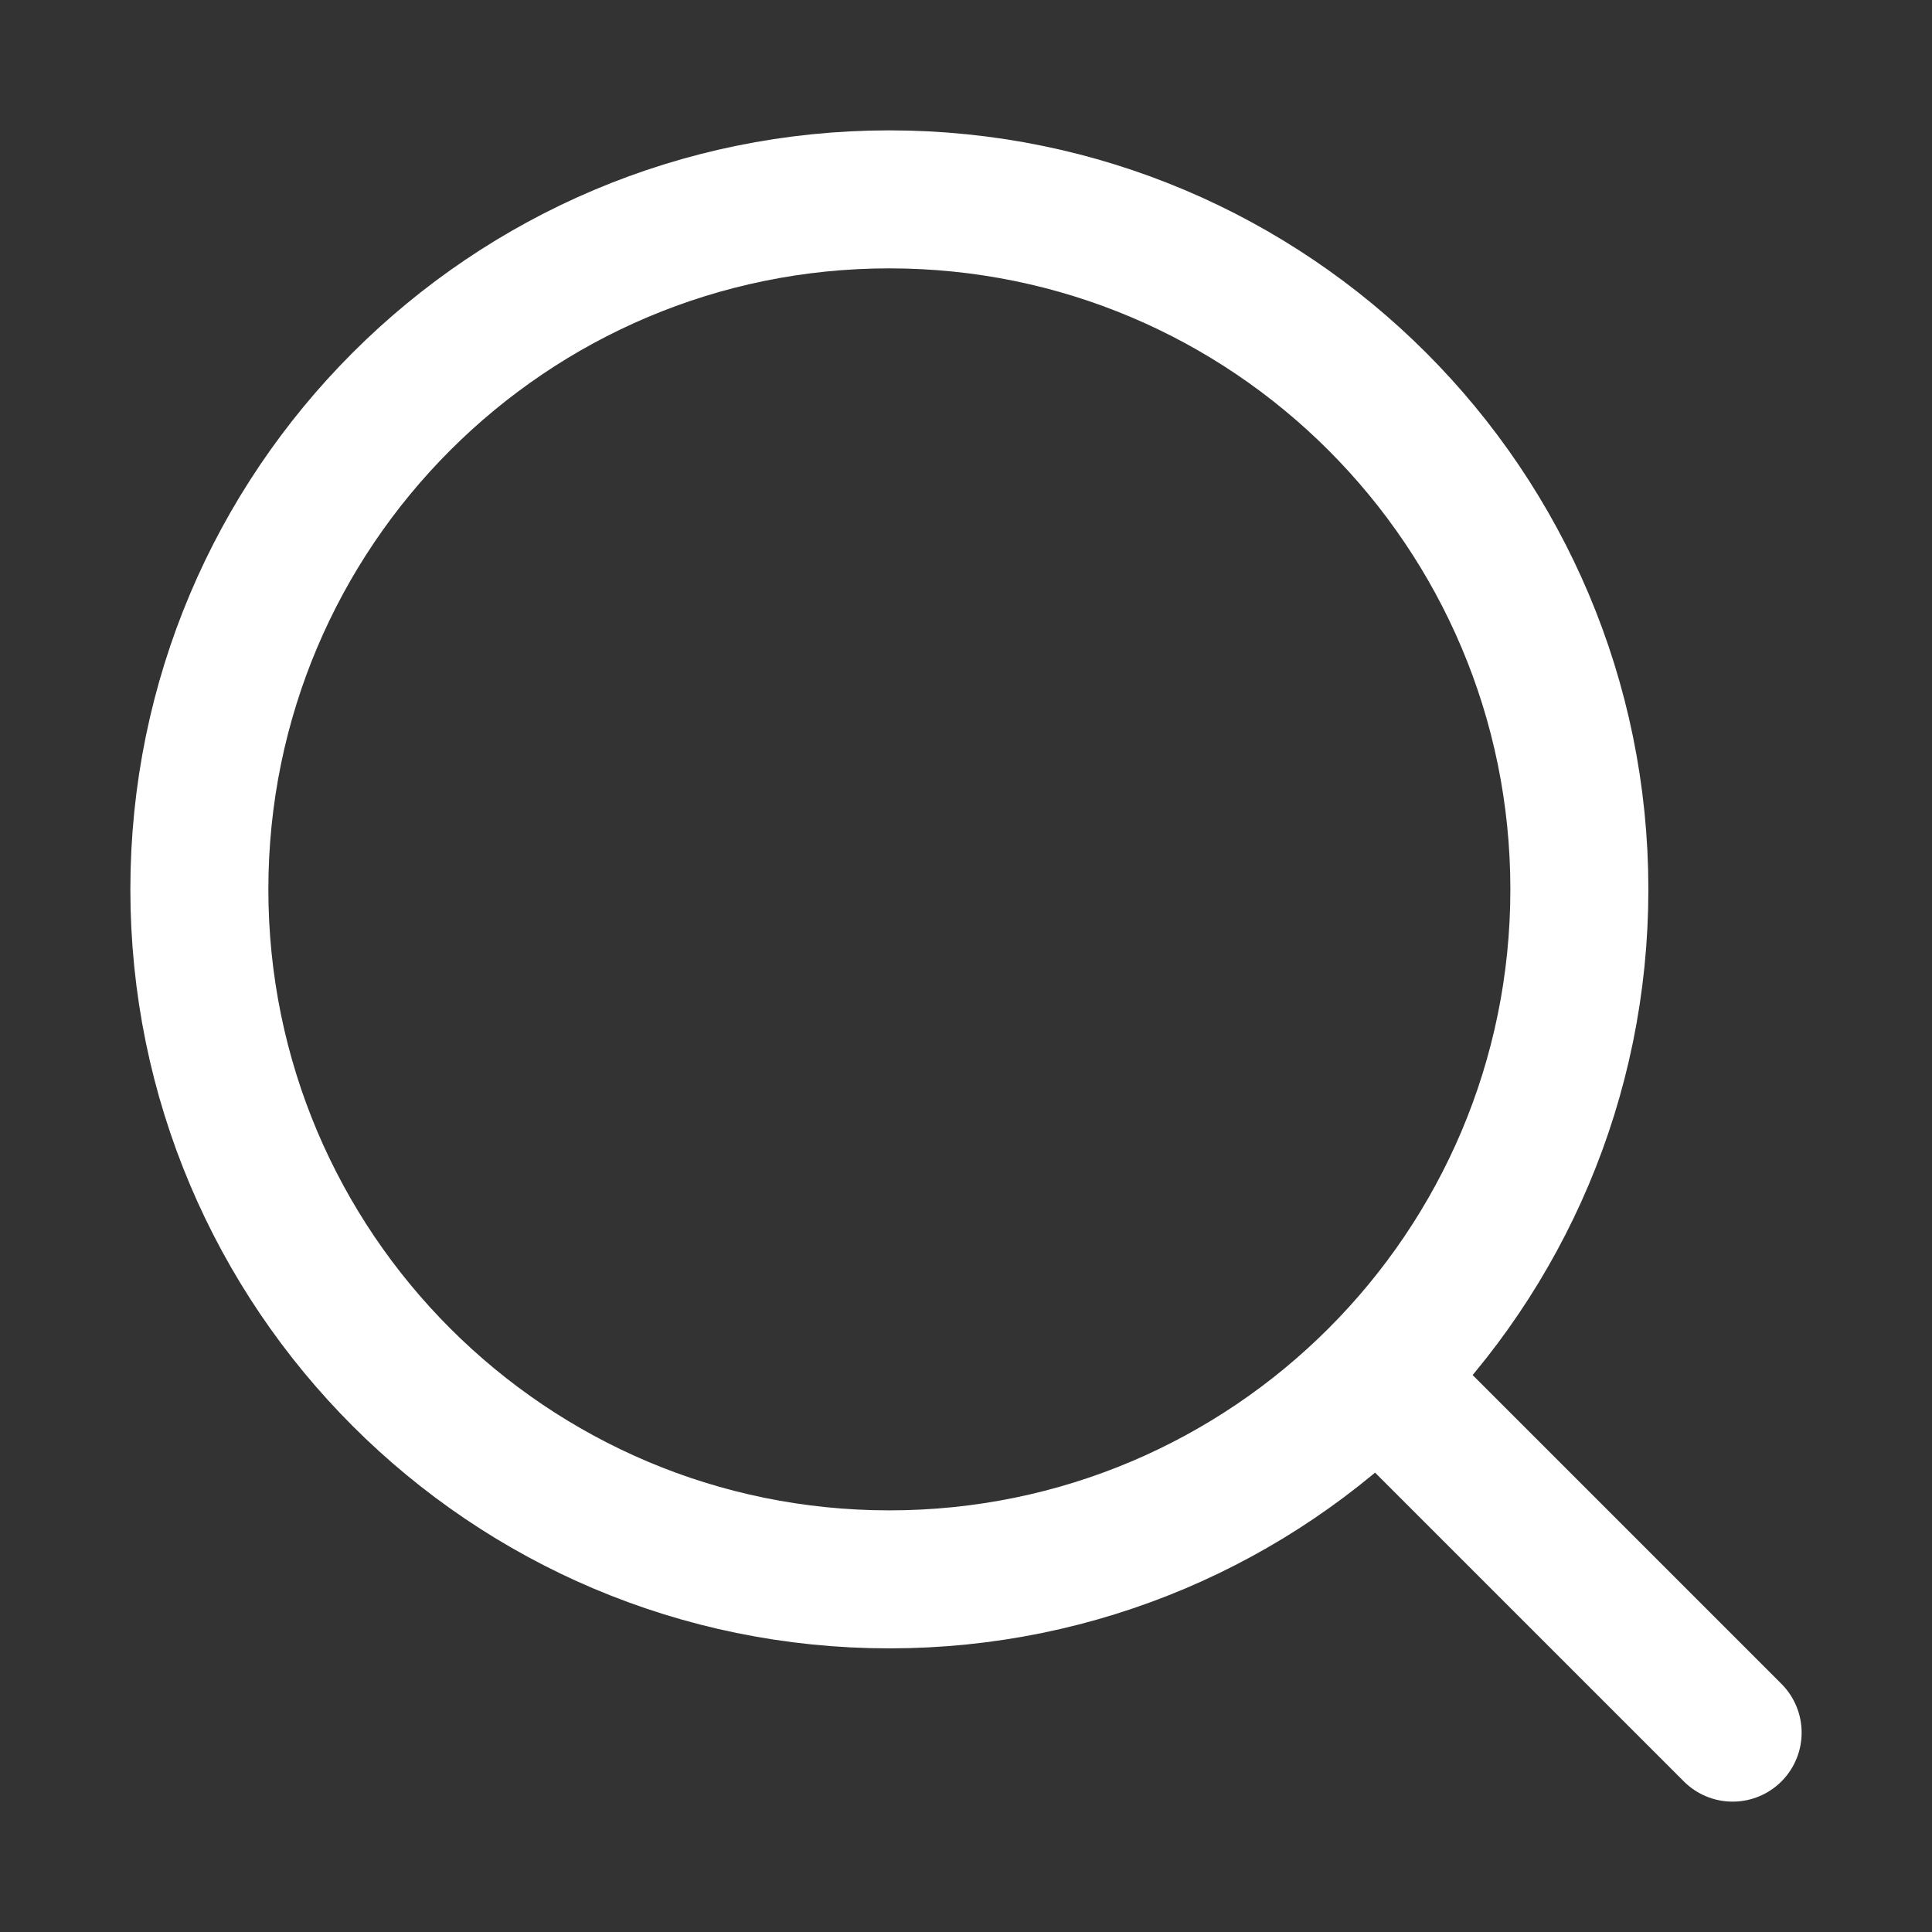 <svg width="21" height="21" viewBox="0 0 21 21" fill="none" xmlns="http://www.w3.org/2000/svg">
<rect x="0" y="0" width="21" height="21" fill="#333333" stroke="none"/>
<path d="M15.083 15.083L18.833 18.833" stroke="white" stroke-width="1.5" stroke-linecap="round" stroke-linejoin="round"/>
<path d="M17.167 9.667C17.167 5.525 13.809 2.167 9.667 2.167C5.525 2.167 2.167 5.525 2.167 9.667C2.167 13.809 5.525 17.167 9.667 17.167C13.809 17.167 17.167 13.809 17.167 9.667Z" stroke="white" stroke-width="1.5" stroke-linejoin="round"/>
</svg>
